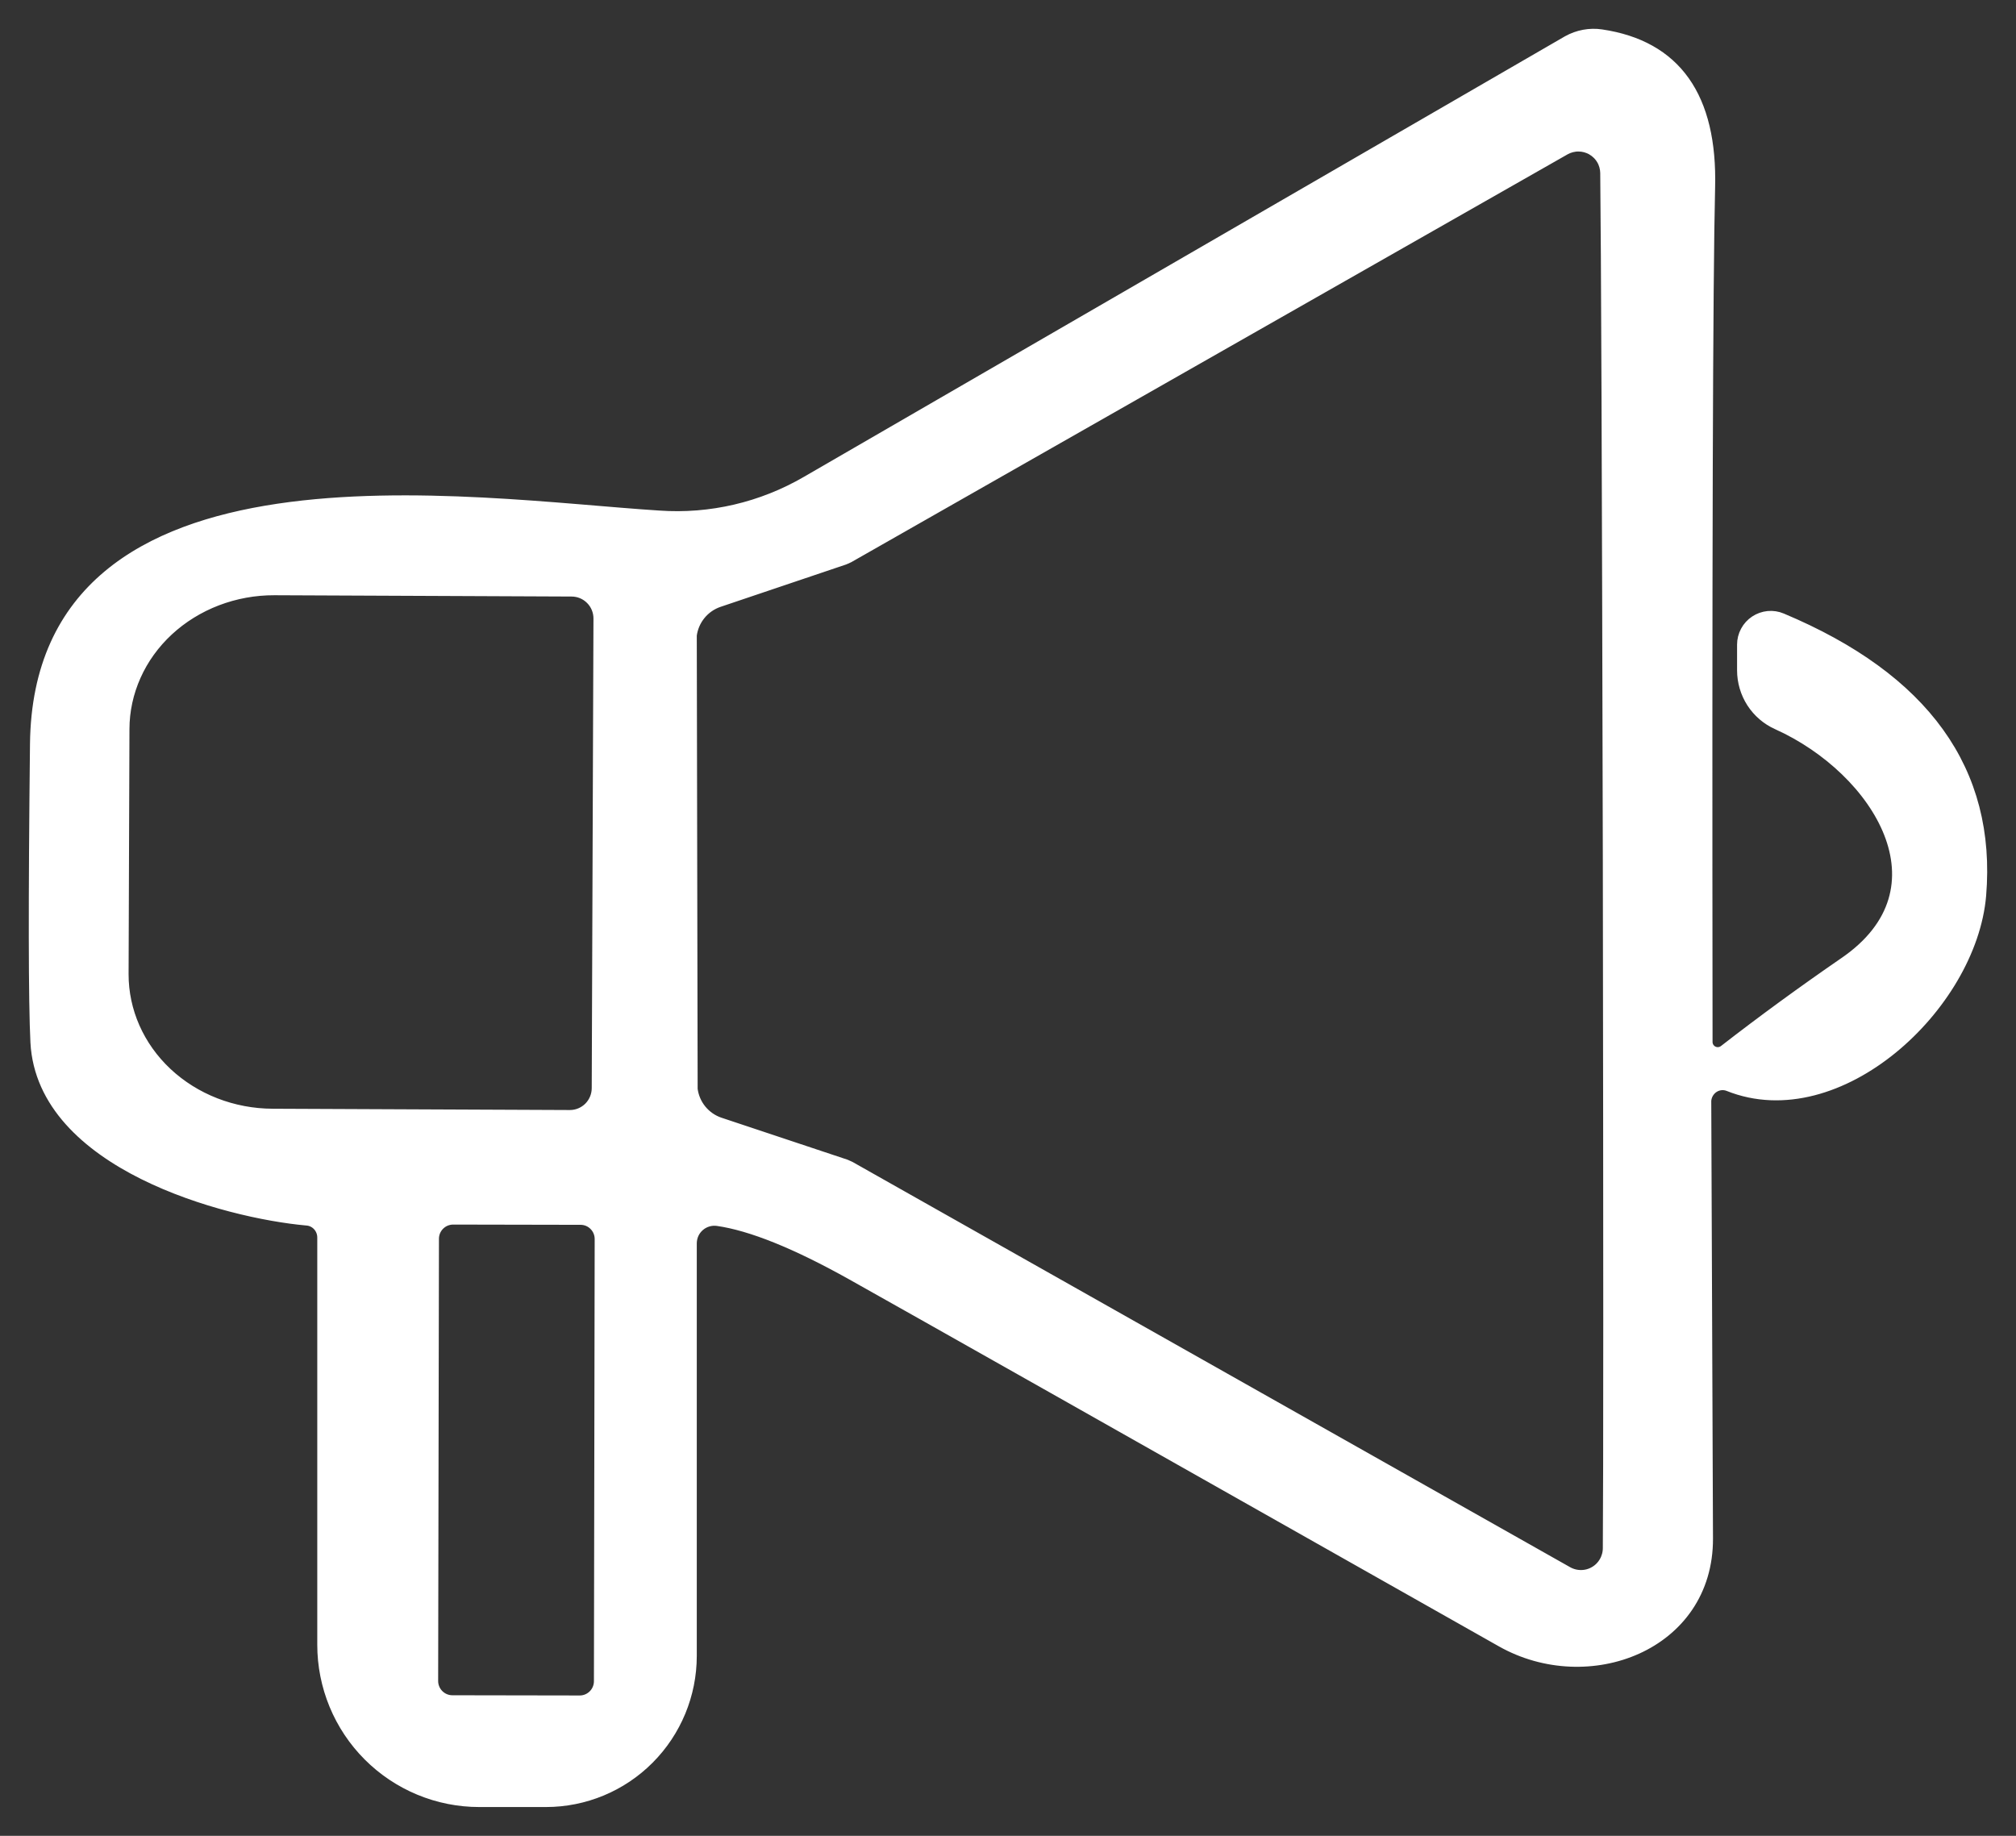 <svg width="56" height="51" viewBox="0 0 56 51" fill="none" xmlns="http://www.w3.org/2000/svg">
<rect x="0" y="0" width="56" height="51" fill="#333333" stroke="none"/>
<mask id="path-1-outside-1_11_7077" maskUnits="userSpaceOnUse" x="0" y="0" width="56" height="51" fill="black">
<rect fill="white" width="56" height="51"/>
<path d="M47.929 29.216C48.982 28.398 50.09 27.589 51.254 26.787C54.306 24.704 52.216 21.347 49.39 20.074C49.111 19.949 48.874 19.746 48.707 19.488C48.541 19.23 48.452 18.929 48.452 18.621V17.907C48.452 17.786 48.482 17.666 48.54 17.559C48.597 17.452 48.68 17.361 48.781 17.294C48.882 17.227 48.998 17.186 49.119 17.174C49.239 17.163 49.361 17.181 49.473 17.229C53.423 18.887 55.256 21.435 54.971 24.871C54.71 27.918 51.04 31.323 48.036 30.12C47.961 30.09 47.881 30.079 47.801 30.087C47.721 30.095 47.644 30.122 47.575 30.166C47.507 30.21 47.45 30.27 47.408 30.34C47.366 30.411 47.342 30.491 47.335 30.573C47.335 30.581 47.351 34.636 47.383 42.739C47.395 45.679 44.105 46.905 41.73 45.56C31.137 39.568 25.124 36.172 23.691 35.37C22.132 34.497 20.881 33.993 19.939 33.858C19.841 33.845 19.743 33.852 19.649 33.88C19.555 33.908 19.468 33.955 19.393 34.02C19.319 34.084 19.259 34.163 19.218 34.252C19.177 34.342 19.156 34.439 19.155 34.537V46C19.155 47.061 18.734 48.078 17.986 48.828C17.238 49.579 16.223 50 15.165 50H13.312C12.748 50 12.189 49.889 11.667 49.672C11.145 49.455 10.671 49.138 10.272 48.738C9.873 48.338 9.556 47.863 9.34 47.34C9.124 46.817 9.013 46.257 9.013 45.691V34.382C9.014 34.246 8.964 34.115 8.873 34.015C8.783 33.916 8.659 33.855 8.526 33.846C6.27 33.644 1.223 32.287 1.045 28.954C0.989 27.835 0.985 25.073 1.033 20.669C1.128 12.11 13.051 14.05 18.3 14.383C19.739 14.485 21.179 14.149 22.433 13.419L43.571 1.182C43.848 1.028 44.166 0.969 44.473 1.015C46.516 1.317 47.505 2.714 47.442 5.206C47.379 7.753 47.355 15.665 47.371 28.942C47.37 29.007 47.388 29.071 47.422 29.127C47.456 29.182 47.506 29.227 47.564 29.255C47.622 29.284 47.688 29.295 47.752 29.288C47.817 29.281 47.878 29.256 47.929 29.216ZM19.167 23.954C19.175 28.137 19.179 30.239 19.179 30.263C19.207 30.484 19.296 30.693 19.437 30.866C19.578 31.038 19.764 31.168 19.974 31.239L23.477 32.406C23.517 32.422 23.553 32.438 23.584 32.454L43.523 43.715C43.646 43.783 43.784 43.818 43.924 43.816C44.064 43.815 44.202 43.777 44.322 43.706C44.444 43.635 44.544 43.534 44.614 43.412C44.684 43.291 44.722 43.153 44.723 43.012C44.739 40.989 44.739 34.62 44.723 23.907C44.699 13.193 44.675 6.825 44.651 4.801C44.648 4.661 44.61 4.525 44.539 4.405C44.468 4.285 44.367 4.186 44.246 4.116C44.126 4.047 43.989 4.01 43.85 4.009C43.711 4.008 43.574 4.043 43.452 4.11L23.549 15.443C23.517 15.459 23.481 15.475 23.442 15.491L19.951 16.669C19.74 16.741 19.554 16.87 19.413 17.043C19.273 17.215 19.183 17.424 19.155 17.645C19.155 17.677 19.159 19.78 19.167 23.954ZM16.637 30.228L16.685 17.181C16.685 16.966 16.6 16.76 16.448 16.609C16.297 16.457 16.091 16.372 15.877 16.372L7.624 16.336C7.07 16.334 6.521 16.434 6.009 16.63C5.497 16.826 5.031 17.114 4.639 17.477C4.246 17.841 3.934 18.273 3.721 18.75C3.508 19.226 3.397 19.736 3.396 20.252L3.372 27.061C3.37 28.103 3.811 29.103 4.599 29.842C5.388 30.581 6.458 30.998 7.576 31.001L15.83 31.037C16.044 31.037 16.249 30.952 16.401 30.8C16.552 30.648 16.637 30.442 16.637 30.228ZM16.719 34.422C16.719 34.344 16.704 34.266 16.674 34.194C16.645 34.122 16.601 34.056 16.546 34.001C16.491 33.945 16.426 33.901 16.354 33.871C16.282 33.841 16.204 33.826 16.127 33.826L12.588 33.819C12.51 33.819 12.432 33.835 12.36 33.864C12.288 33.894 12.223 33.938 12.167 33.993C12.112 34.048 12.068 34.114 12.038 34.186C12.008 34.258 11.993 34.336 11.993 34.414L11.971 46.699C11.971 46.777 11.986 46.854 12.016 46.926C12.046 46.999 12.089 47.064 12.145 47.12C12.2 47.175 12.265 47.219 12.337 47.249C12.409 47.279 12.486 47.295 12.564 47.295L16.103 47.301C16.181 47.301 16.258 47.286 16.33 47.256C16.402 47.226 16.468 47.182 16.523 47.127C16.578 47.072 16.622 47.007 16.652 46.934C16.682 46.862 16.698 46.785 16.698 46.707L16.719 34.422Z"/>
</mask>
<path d="M47.929 29.216C48.982 28.398 50.09 27.589 51.254 26.787C54.306 24.704 52.216 21.347 49.39 20.074C49.111 19.949 48.874 19.746 48.707 19.488C48.541 19.23 48.452 18.929 48.452 18.621V17.907C48.452 17.786 48.482 17.666 48.54 17.559C48.597 17.452 48.68 17.361 48.781 17.294C48.882 17.227 48.998 17.186 49.119 17.174C49.239 17.163 49.361 17.181 49.473 17.229C53.423 18.887 55.256 21.435 54.971 24.871C54.71 27.918 51.04 31.323 48.036 30.12C47.961 30.09 47.881 30.079 47.801 30.087C47.721 30.095 47.644 30.122 47.575 30.166C47.507 30.21 47.45 30.27 47.408 30.34C47.366 30.411 47.342 30.491 47.335 30.573C47.335 30.581 47.351 34.636 47.383 42.739C47.395 45.679 44.105 46.905 41.73 45.56C31.137 39.568 25.124 36.172 23.691 35.37C22.132 34.497 20.881 33.993 19.939 33.858C19.841 33.845 19.743 33.852 19.649 33.88C19.555 33.908 19.468 33.955 19.393 34.02C19.319 34.084 19.259 34.163 19.218 34.252C19.177 34.342 19.156 34.439 19.155 34.537V46C19.155 47.061 18.734 48.078 17.986 48.828C17.238 49.579 16.223 50 15.165 50H13.312C12.748 50 12.189 49.889 11.667 49.672C11.145 49.455 10.671 49.138 10.272 48.738C9.873 48.338 9.556 47.863 9.34 47.34C9.124 46.817 9.013 46.257 9.013 45.691V34.382C9.014 34.246 8.964 34.115 8.873 34.015C8.783 33.916 8.659 33.855 8.526 33.846C6.27 33.644 1.223 32.287 1.045 28.954C0.989 27.835 0.985 25.073 1.033 20.669C1.128 12.11 13.051 14.05 18.3 14.383C19.739 14.485 21.179 14.149 22.433 13.419L43.571 1.182C43.848 1.028 44.166 0.969 44.473 1.015C46.516 1.317 47.505 2.714 47.442 5.206C47.379 7.753 47.355 15.665 47.371 28.942C47.37 29.007 47.388 29.071 47.422 29.127C47.456 29.182 47.506 29.227 47.564 29.255C47.622 29.284 47.688 29.295 47.752 29.288C47.817 29.281 47.878 29.256 47.929 29.216ZM19.167 23.954C19.175 28.137 19.179 30.239 19.179 30.263C19.207 30.484 19.296 30.693 19.437 30.866C19.578 31.038 19.764 31.168 19.974 31.239L23.477 32.406C23.517 32.422 23.553 32.438 23.584 32.454L43.523 43.715C43.646 43.783 43.784 43.818 43.924 43.816C44.064 43.815 44.202 43.777 44.322 43.706C44.444 43.635 44.544 43.534 44.614 43.412C44.684 43.291 44.722 43.153 44.723 43.012C44.739 40.989 44.739 34.62 44.723 23.907C44.699 13.193 44.675 6.825 44.651 4.801C44.648 4.661 44.61 4.525 44.539 4.405C44.468 4.285 44.367 4.186 44.246 4.116C44.126 4.047 43.989 4.01 43.85 4.009C43.711 4.008 43.574 4.043 43.452 4.11L23.549 15.443C23.517 15.459 23.481 15.475 23.442 15.491L19.951 16.669C19.74 16.741 19.554 16.87 19.413 17.043C19.273 17.215 19.183 17.424 19.155 17.645C19.155 17.677 19.159 19.78 19.167 23.954ZM16.637 30.228L16.685 17.181C16.685 16.966 16.6 16.76 16.448 16.609C16.297 16.457 16.091 16.372 15.877 16.372L7.624 16.336C7.07 16.334 6.521 16.434 6.009 16.63C5.497 16.826 5.031 17.114 4.639 17.477C4.246 17.841 3.934 18.273 3.721 18.75C3.508 19.226 3.397 19.736 3.396 20.252L3.372 27.061C3.37 28.103 3.811 29.103 4.599 29.842C5.388 30.581 6.458 30.998 7.576 31.001L15.83 31.037C16.044 31.037 16.249 30.952 16.401 30.8C16.552 30.648 16.637 30.442 16.637 30.228ZM16.719 34.422C16.719 34.344 16.704 34.266 16.674 34.194C16.645 34.122 16.601 34.056 16.546 34.001C16.491 33.945 16.426 33.901 16.354 33.871C16.282 33.841 16.204 33.826 16.127 33.826L12.588 33.819C12.51 33.819 12.432 33.835 12.36 33.864C12.288 33.894 12.223 33.938 12.167 33.993C12.112 34.048 12.068 34.114 12.038 34.186C12.008 34.258 11.993 34.336 11.993 34.414L11.971 46.699C11.971 46.777 11.986 46.854 12.016 46.926C12.046 46.999 12.089 47.064 12.145 47.12C12.2 47.175 12.265 47.219 12.337 47.249C12.409 47.279 12.486 47.295 12.564 47.295L16.103 47.301C16.181 47.301 16.258 47.286 16.33 47.256C16.402 47.226 16.468 47.182 16.523 47.127C16.578 47.072 16.622 47.007 16.652 46.934C16.682 46.862 16.698 46.785 16.698 46.707L16.719 34.422Z" fill="white"/>
<path d="M47.929 29.216C48.982 28.398 50.09 27.589 51.254 26.787C54.306 24.704 52.216 21.347 49.39 20.074C49.111 19.949 48.874 19.746 48.707 19.488C48.541 19.23 48.452 18.929 48.452 18.621V17.907C48.452 17.786 48.482 17.666 48.54 17.559C48.597 17.452 48.68 17.361 48.781 17.294C48.882 17.227 48.998 17.186 49.119 17.174C49.239 17.163 49.361 17.181 49.473 17.229C53.423 18.887 55.256 21.435 54.971 24.871C54.71 27.918 51.04 31.323 48.036 30.12C47.961 30.09 47.881 30.079 47.801 30.087C47.721 30.095 47.644 30.122 47.575 30.166C47.507 30.21 47.45 30.27 47.408 30.34C47.366 30.411 47.342 30.491 47.335 30.573C47.335 30.581 47.351 34.636 47.383 42.739C47.395 45.679 44.105 46.905 41.73 45.56C31.137 39.568 25.124 36.172 23.691 35.37C22.132 34.497 20.881 33.993 19.939 33.858C19.841 33.845 19.743 33.852 19.649 33.88C19.555 33.908 19.468 33.955 19.393 34.02C19.319 34.084 19.259 34.163 19.218 34.252C19.177 34.342 19.156 34.439 19.155 34.537V46C19.155 47.061 18.734 48.078 17.986 48.828C17.238 49.579 16.223 50 15.165 50H13.312C12.748 50 12.189 49.889 11.667 49.672C11.145 49.455 10.671 49.138 10.272 48.738C9.873 48.338 9.556 47.863 9.34 47.34C9.124 46.817 9.013 46.257 9.013 45.691V34.382C9.014 34.246 8.964 34.115 8.873 34.015C8.783 33.916 8.659 33.855 8.526 33.846C6.27 33.644 1.223 32.287 1.045 28.954C0.989 27.835 0.985 25.073 1.033 20.669C1.128 12.11 13.051 14.05 18.3 14.383C19.739 14.485 21.179 14.149 22.433 13.419L43.571 1.182C43.848 1.028 44.166 0.969 44.473 1.015C46.516 1.317 47.505 2.714 47.442 5.206C47.379 7.753 47.355 15.665 47.371 28.942C47.37 29.007 47.388 29.071 47.422 29.127C47.456 29.182 47.506 29.227 47.564 29.255C47.622 29.284 47.688 29.295 47.752 29.288C47.817 29.281 47.878 29.256 47.929 29.216ZM19.167 23.954C19.175 28.137 19.179 30.239 19.179 30.263C19.207 30.484 19.296 30.693 19.437 30.866C19.578 31.038 19.764 31.168 19.974 31.239L23.477 32.406C23.517 32.422 23.553 32.438 23.584 32.454L43.523 43.715C43.646 43.783 43.784 43.818 43.924 43.816C44.064 43.815 44.202 43.777 44.322 43.706C44.444 43.635 44.544 43.534 44.614 43.412C44.684 43.291 44.722 43.153 44.723 43.012C44.739 40.989 44.739 34.62 44.723 23.907C44.699 13.193 44.675 6.825 44.651 4.801C44.648 4.661 44.61 4.525 44.539 4.405C44.468 4.285 44.367 4.186 44.246 4.116C44.126 4.047 43.989 4.01 43.85 4.009C43.711 4.008 43.574 4.043 43.452 4.11L23.549 15.443C23.517 15.459 23.481 15.475 23.442 15.491L19.951 16.669C19.74 16.741 19.554 16.87 19.413 17.043C19.273 17.215 19.183 17.424 19.155 17.645C19.155 17.677 19.159 19.78 19.167 23.954ZM16.637 30.228L16.685 17.181C16.685 16.966 16.6 16.76 16.448 16.609C16.297 16.457 16.091 16.372 15.877 16.372L7.624 16.336C7.07 16.334 6.521 16.434 6.009 16.63C5.497 16.826 5.031 17.114 4.639 17.477C4.246 17.841 3.934 18.273 3.721 18.75C3.508 19.226 3.397 19.736 3.396 20.252L3.372 27.061C3.37 28.103 3.811 29.103 4.599 29.842C5.388 30.581 6.458 30.998 7.576 31.001L15.83 31.037C16.044 31.037 16.249 30.952 16.401 30.8C16.552 30.648 16.637 30.442 16.637 30.228ZM16.719 34.422C16.719 34.344 16.704 34.266 16.674 34.194C16.645 34.122 16.601 34.056 16.546 34.001C16.491 33.945 16.426 33.901 16.354 33.871C16.282 33.841 16.204 33.826 16.127 33.826L12.588 33.819C12.51 33.819 12.432 33.835 12.36 33.864C12.288 33.894 12.223 33.938 12.167 33.993C12.112 34.048 12.068 34.114 12.038 34.186C12.008 34.258 11.993 34.336 11.993 34.414L11.971 46.699C11.971 46.777 11.986 46.854 12.016 46.926C12.046 46.999 12.089 47.064 12.145 47.12C12.2 47.175 12.265 47.219 12.337 47.249C12.409 47.279 12.486 47.295 12.564 47.295L16.103 47.301C16.181 47.301 16.258 47.286 16.33 47.256C16.402 47.226 16.468 47.182 16.523 47.127C16.578 47.072 16.622 47.007 16.652 46.934C16.682 46.862 16.698 46.785 16.698 46.707L16.719 34.422Z" stroke="white" stroke-width="0.4" mask="url(#path-1-outside-1_11_7077)"/>
</svg>
